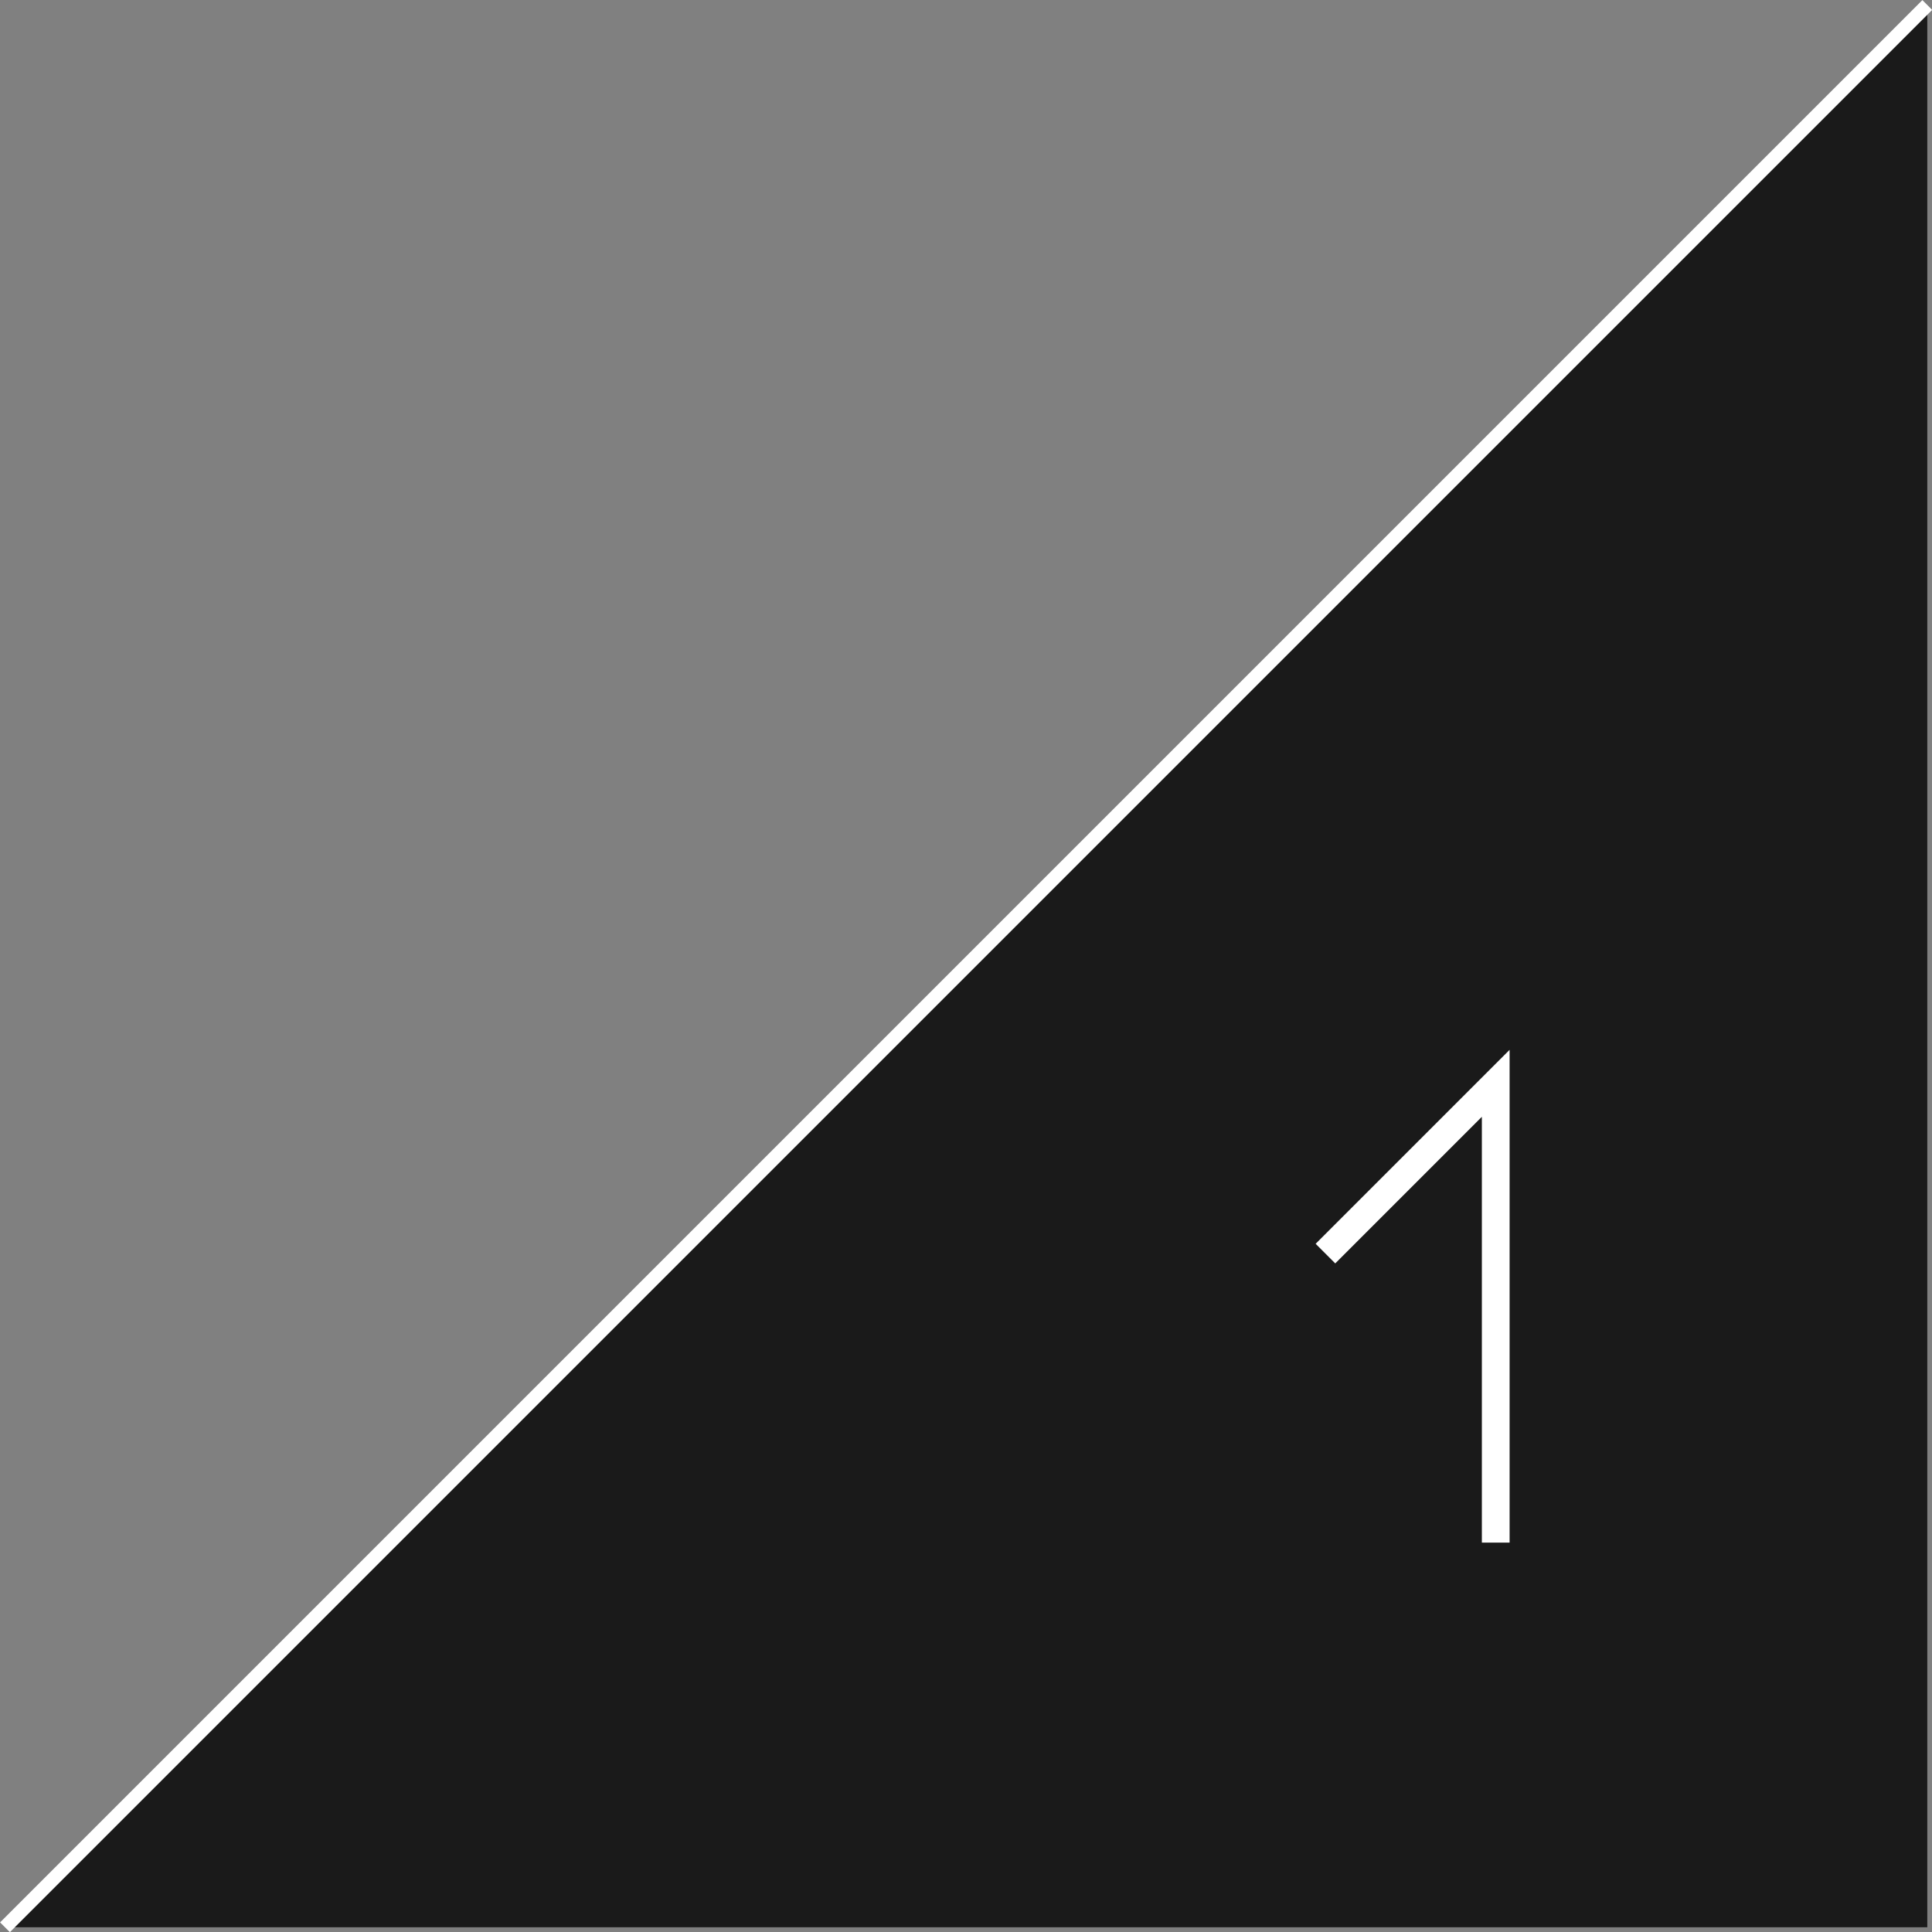 <svg id="レイヤー_1" data-name="レイヤー 1" xmlns="http://www.w3.org/2000/svg" viewBox="0 0 69.66 69.66"><rect x="0" y="0" width="69.66" height="69.66" fill="#808080" stroke="none"/><defs><style>.cls-1{fill:#1a1a1a;}.cls-2,.cls-3{fill:none;stroke:#fff;stroke-miterlimit:10;}.cls-3{stroke-width:0.5px;}</style></defs><polygon class="cls-1" points="69.49 0.18 69.49 69.49 0.18 69.49 69.49 0.18"/><polyline class="cls-2" points="53.93 55.62 53.93 39.06 47.79 45.2"/><line class="cls-3" x1="0.18" y1="69.49" x2="69.49" y2="0.18"/></svg>